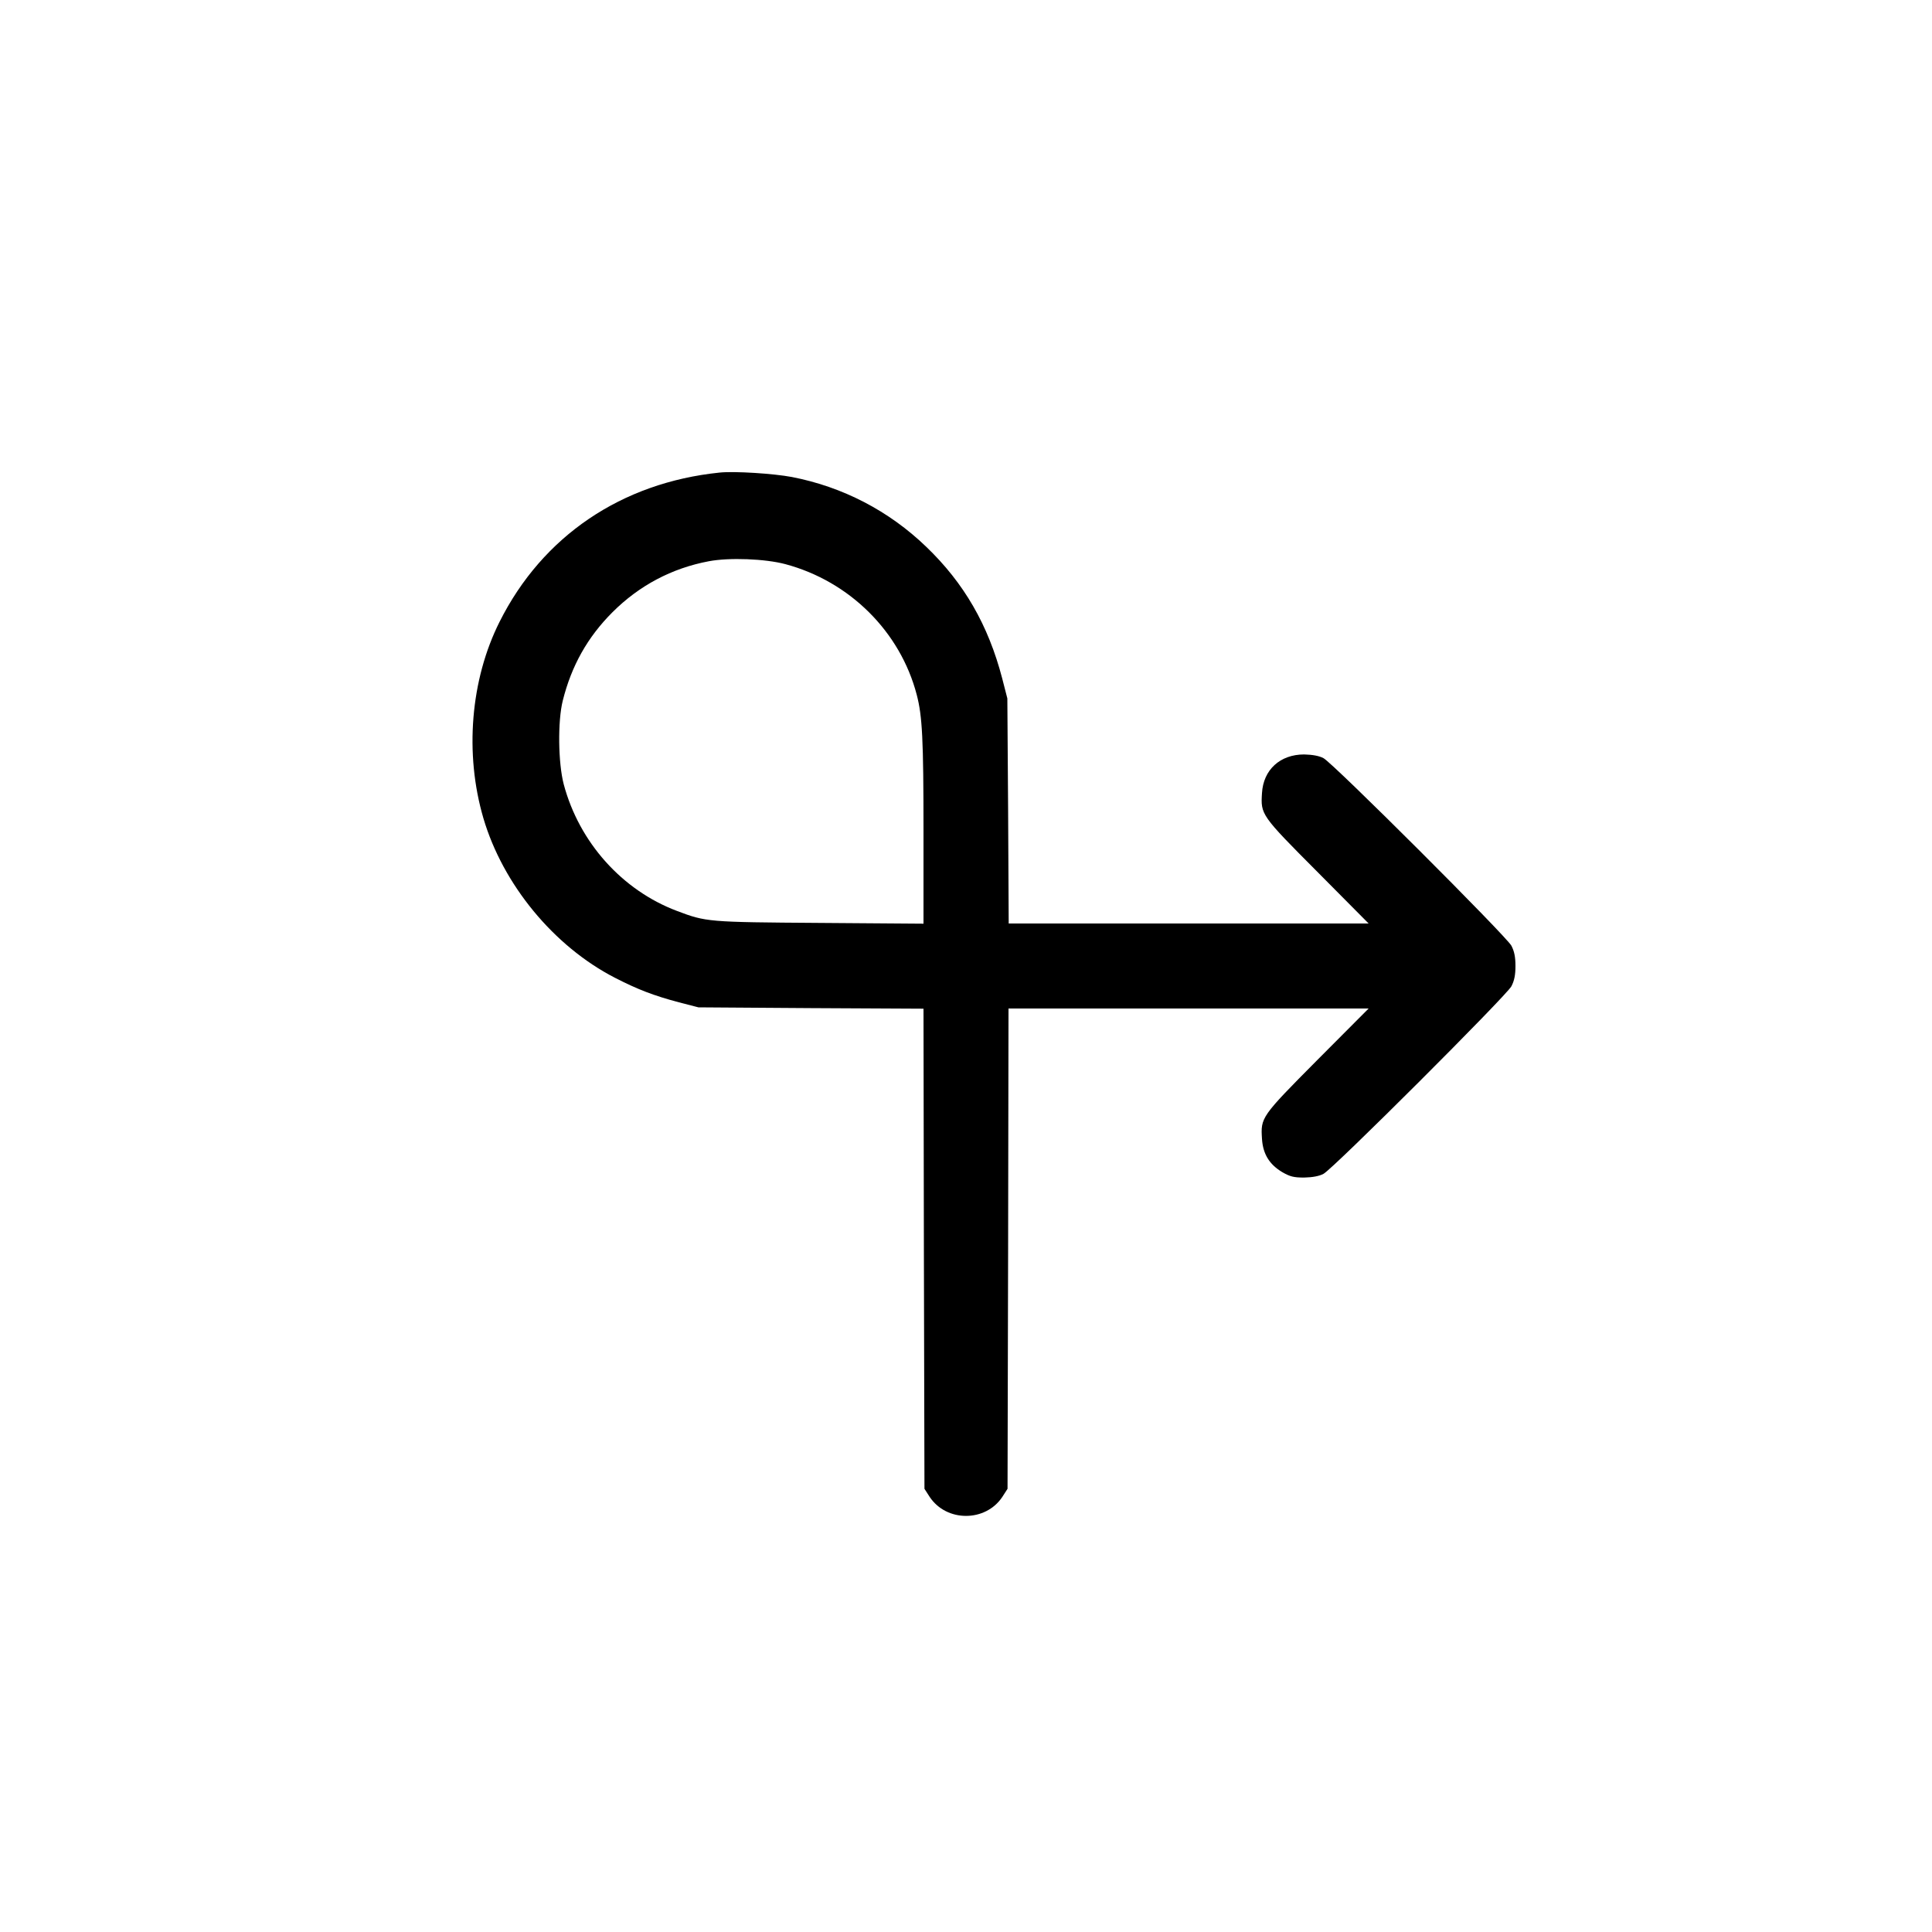 <?xml version="1.0" standalone="no"?>
<!DOCTYPE svg PUBLIC "-//W3C//DTD SVG 20010904//EN"
 "http://www.w3.org/TR/2001/REC-SVG-20010904/DTD/svg10.dtd">
<svg version="1.0" xmlns="http://www.w3.org/2000/svg"
 width="1000pt" height="1000pt" viewBox="0 0 1000 1000"
 preserveAspectRatio="xMidYMid meet">
<g transform="translate(0,1000) scale(0.1,-0.1)"
fill="#000000" stroke="none">
<path d="M3725 7554 c-508 -52 -917 -329 -1139 -772 -151 -300 -182 -683 -84
-1017 101 -343 364 -663 681 -826 119 -61 200 -92 331 -127 l101 -26 582 -4
583 -3 2 -1243 3 -1242 27 -42 c87 -131 289 -131 376 0 l27 42 3 1243 2 1243
932 0 932 0 -266 -267 c-292 -294 -293 -297 -286 -408 5 -78 38 -132 105 -172
40 -23 59 -28 113 -28 43 1 77 7 100 19 49 25 946 921 973 971 15 29 21 58 21
105 0 47 -6 76 -21 105 -27 50 -924 946 -973 971 -23 12 -57 18 -100 19 -124
0 -211 -79 -218 -200 -7 -111 -6 -114 286 -407 l266 -268 -931 0 -932 0 -3
583 -4 582 -27 105 c-72 275 -197 492 -393 680 -193 186 -432 310 -695 361
-95 18 -298 31 -374 23z m340 -474 c333 -89 595 -350 680 -676 29 -111 35
-230 35 -707 l0 -478 -537 4 c-581 4 -588 5 -739 62 -284 107 -506 355 -586
655 -29 110 -32 327 -5 434 45 180 128 328 257 457 138 138 307 228 499 264
105 20 291 13 396 -15z"/>
</g>
</svg>
